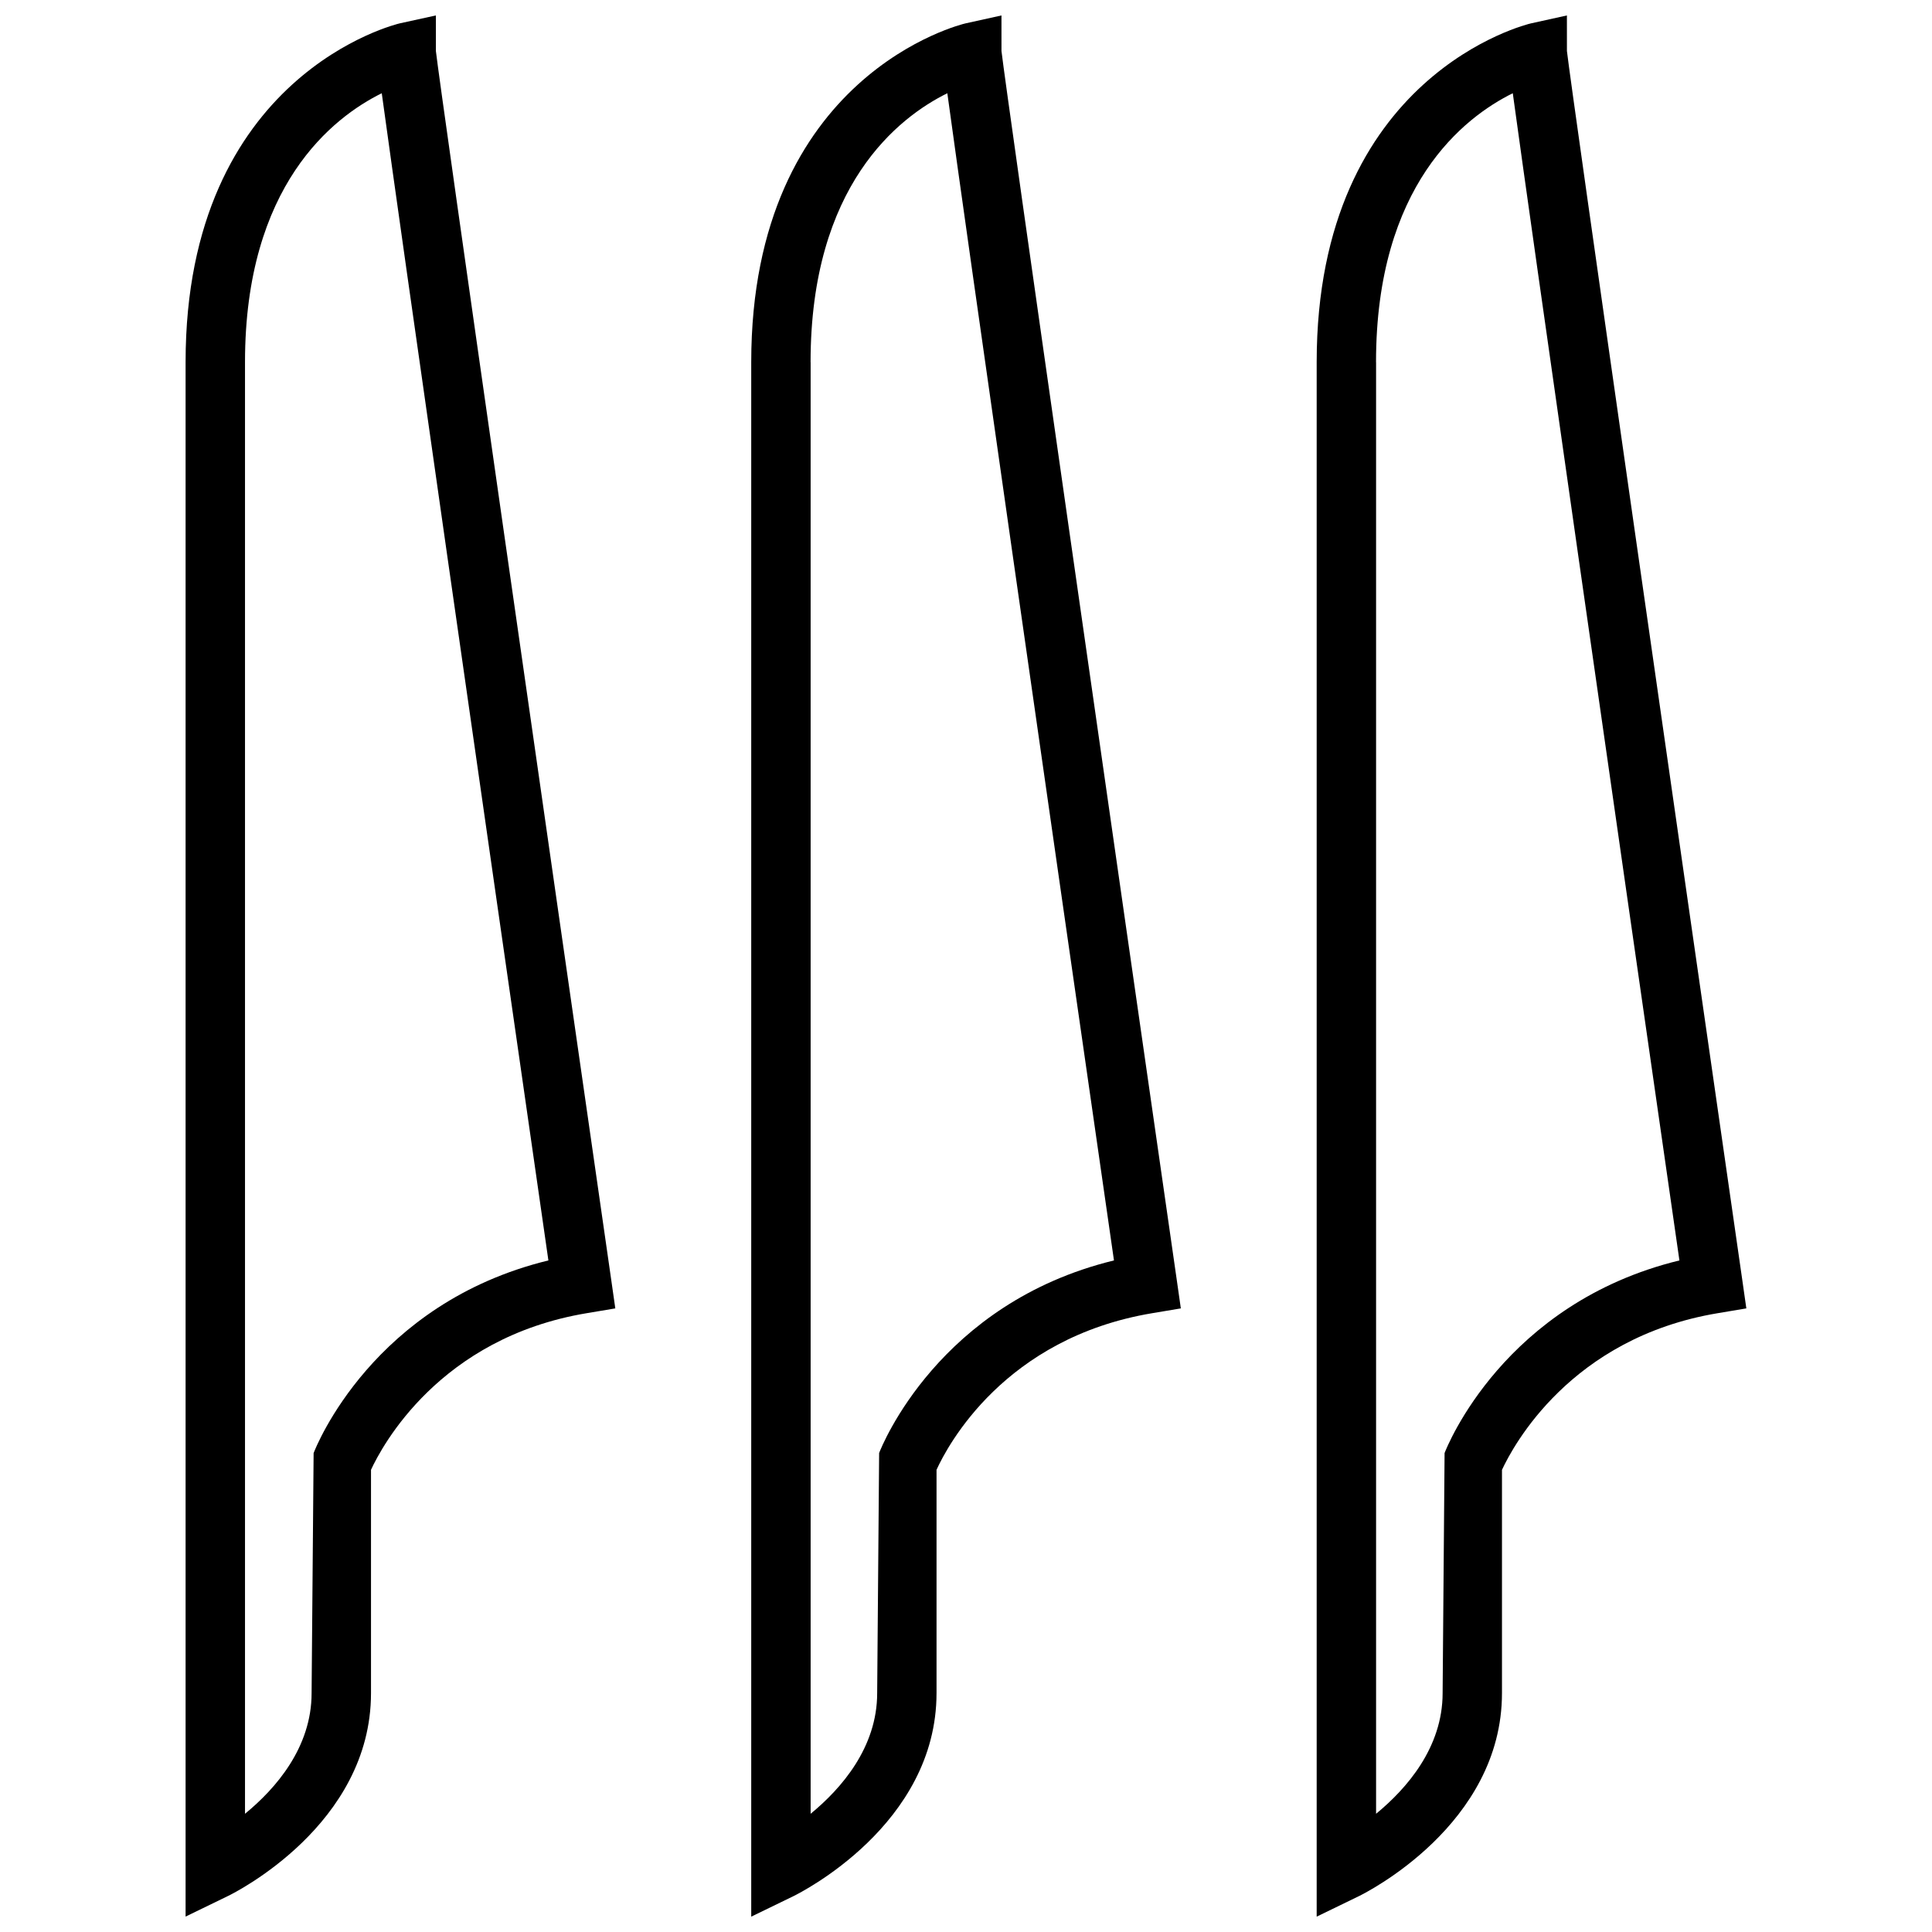<?xml version="1.0" encoding="UTF-8"?>
<!-- Uploaded to: SVG Repo, www.svgrepo.com, Generator: SVG Repo Mixer Tools -->
<svg width="800px" height="800px" version="1.1" viewBox="144 144 512 512" xmlns="http://www.w3.org/2000/svg">
 <defs>
  <clipPath id="c">
   <path d="m193 148.09h115v503.81h-115z"/>
  </clipPath>
  <clipPath id="b">
   <path d="m343 148.09h114v503.81h-114z"/>
  </clipPath>
  <clipPath id="a">
   <path d="m492 148.09h115v503.81h-115z"/>
  </clipPath>
 </defs>
 <g>
  <g clip-path="url(#c)">
   <path d="m242.32 592.71v-59.199c2.883-6.234 18.121-34.984 57.152-41.5l7.59-1.273-1.086-7.606c-15.652-108.73-45.312-315.31-46.461-325.61v-9.43l-9.559 2.094c-0.566 0.125-56.773 13.398-56.773 89.789v411.94l11.32-5.496c1.543-0.754 37.816-18.781 37.816-53.715zm-33.391-352.73c0-46.887 23.363-64.914 36.242-71.273 5.481 40.07 26.105 183.84 44.16 309.32-46.461 11.305-61.574 49.359-62.219 51.059l-0.535 63.621c0 14.406-9.508 25.301-17.648 31.961z"/>
  </g>
  <g clip-path="url(#b)">
   <path d="m392.19 592.71v-59.199c2.93-6.422 17.996-34.953 57.152-41.5l7.59-1.273-1.086-7.606c-15.648-108.73-45.297-315.3-46.445-325.62l-0.004-9.418-9.555 2.109c-0.566 0.125-56.758 13.398-56.758 89.789v411.94l11.32-5.496c1.508-0.77 37.785-18.797 37.785-53.73zm-33.379-352.73c0-46.887 23.363-64.914 36.242-71.273 5.481 40.086 26.086 183.86 44.16 309.32-46.477 11.305-61.59 49.359-62.234 51.043l-0.52 63.637c0 14.406-9.508 25.285-17.633 31.961v-384.69z"/>
  </g>
  <g clip-path="url(#a)">
   <path d="m542.04 592.71v-59.184c2.898-6.25 18.152-35 57.168-41.516l7.59-1.273-1.086-7.606c-15.648-108.73-45.312-315.3-46.461-325.62l-0.004-9.418-9.555 2.109c-0.566 0.125-56.758 13.398-56.758 89.789v411.94l11.32-5.496c1.523-0.77 37.785-18.797 37.785-53.73zm-33.379-352.73c0-46.887 23.363-64.914 36.242-71.273 5.481 40.07 26.105 183.84 44.16 309.32-46.461 11.305-61.59 49.359-62.234 51.043l-0.52 63.637c0 14.406-9.508 25.285-17.633 31.961v-384.69z"/>
  </g>
 </g>
</svg>